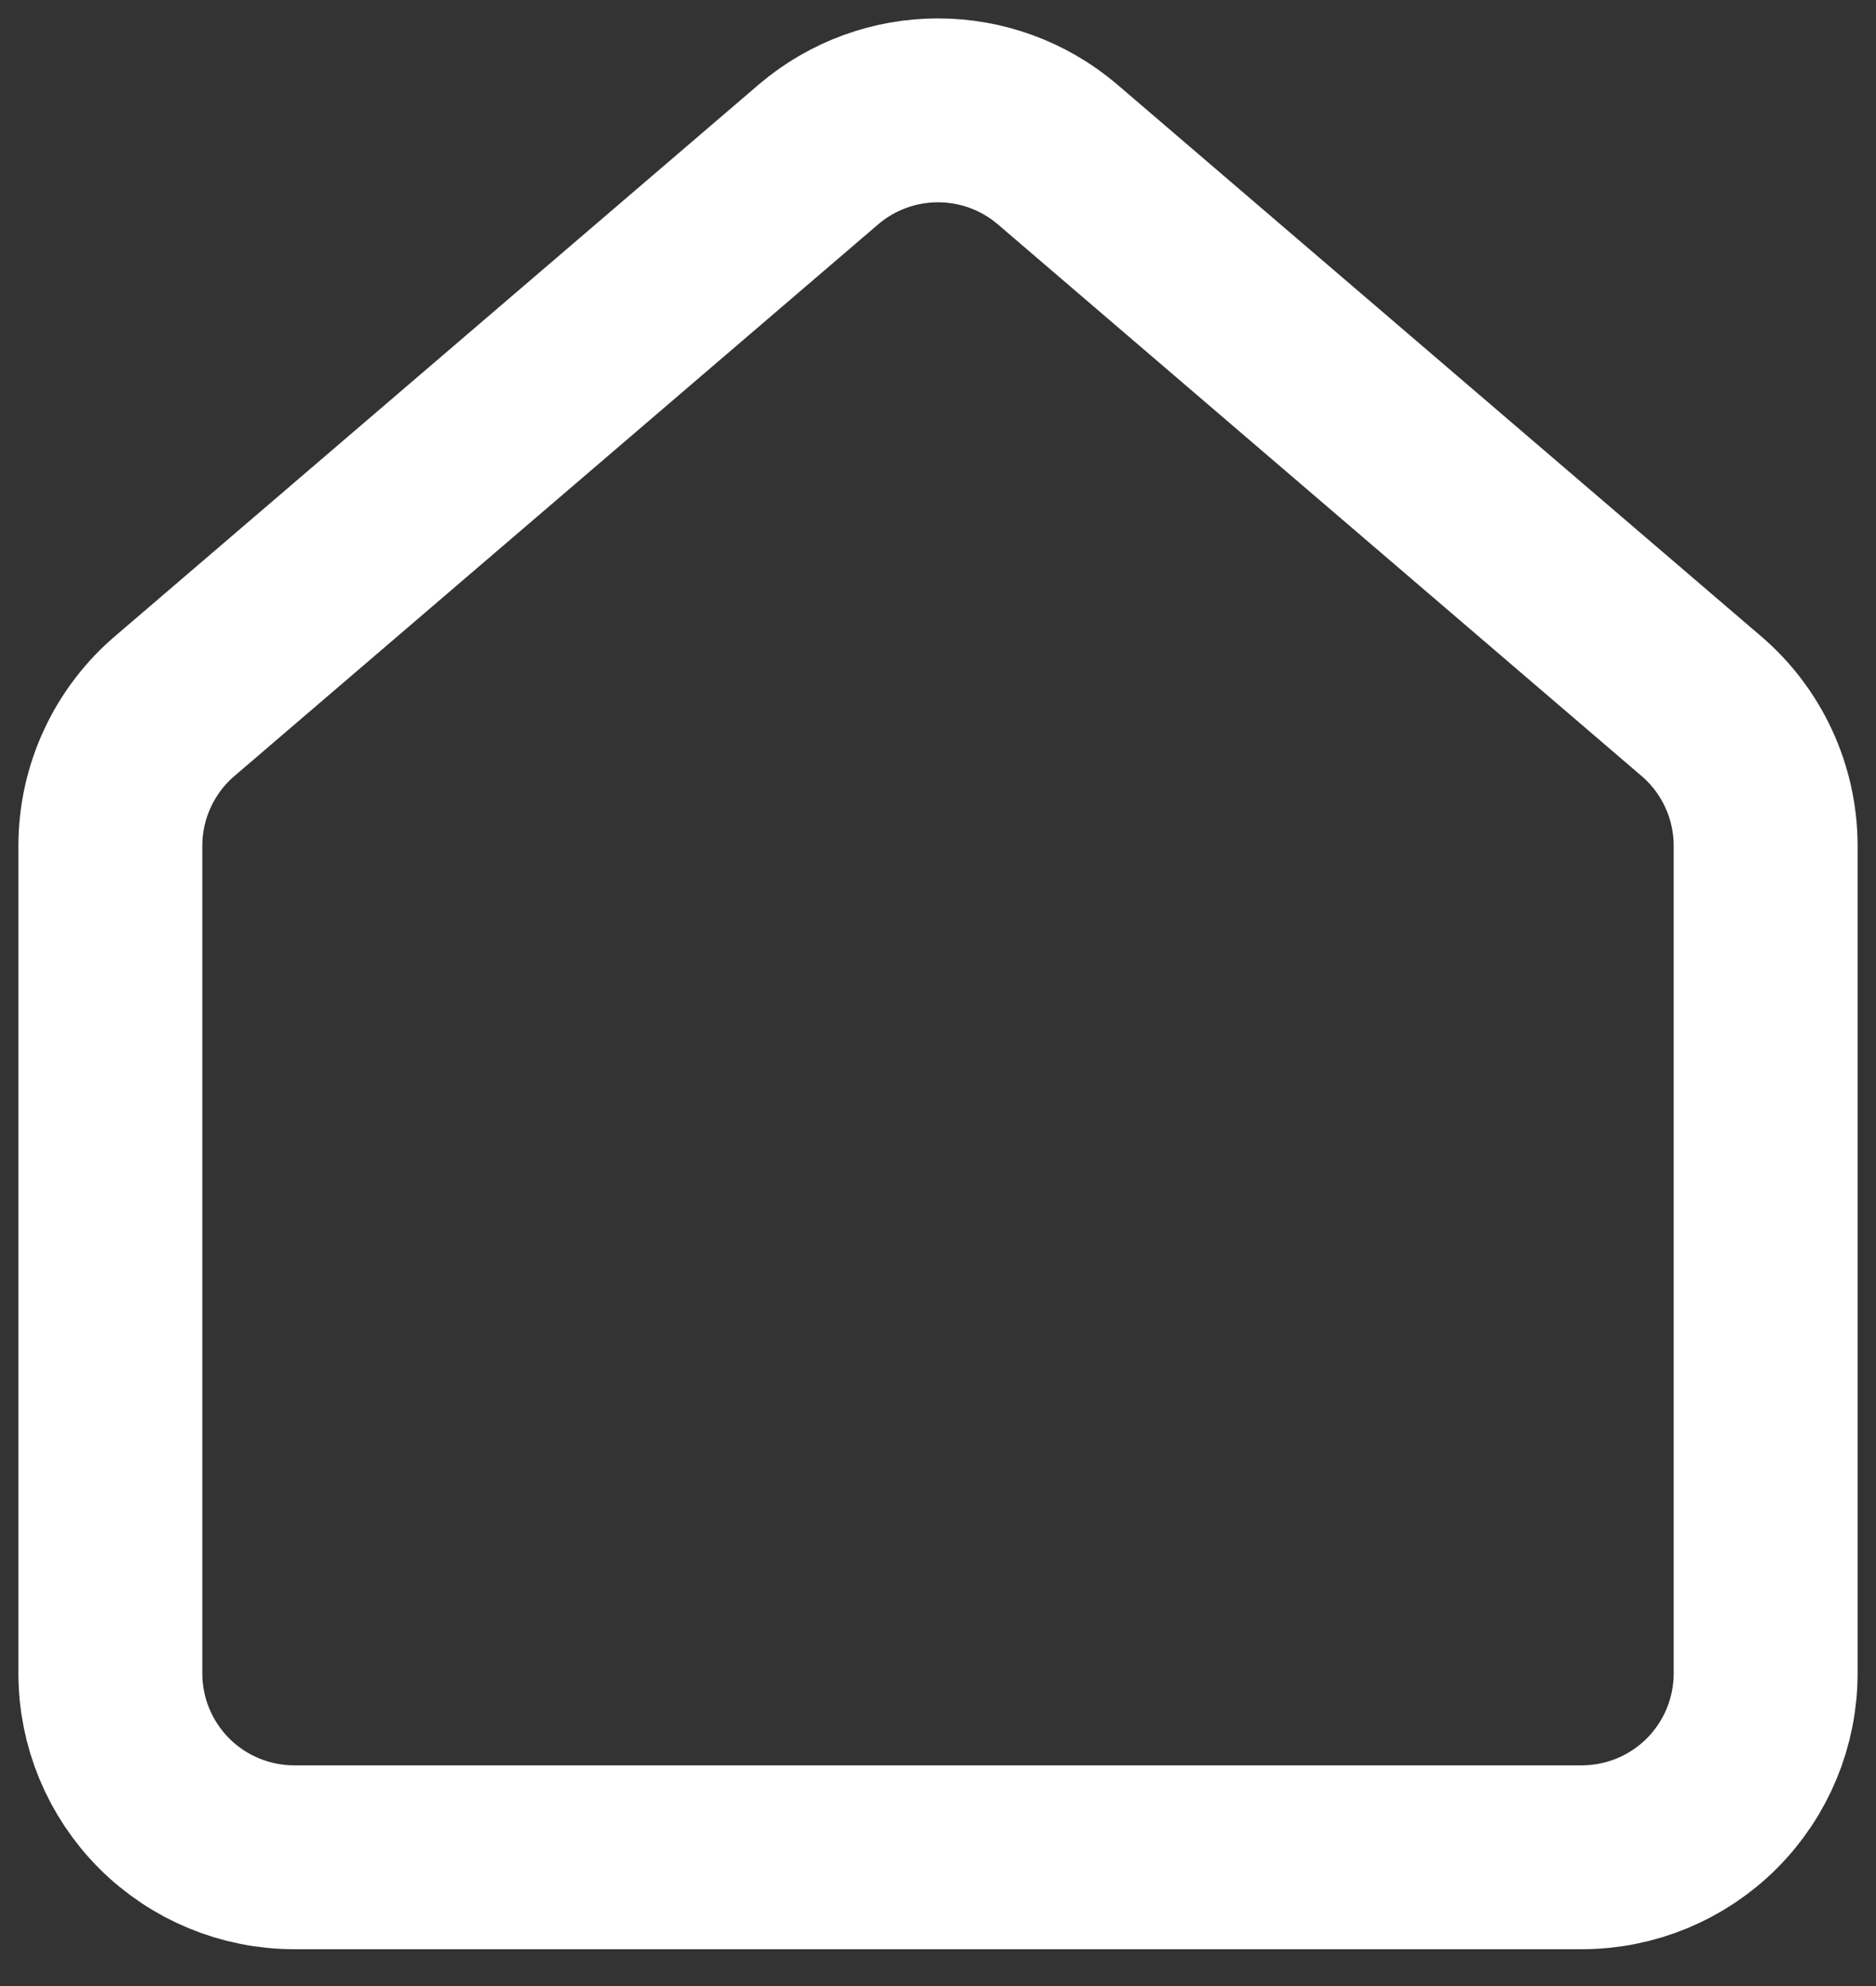 <?xml version="1.0" encoding="utf-8"?>
<svg xmlns="http://www.w3.org/2000/svg" fill="none" height="100%" overflow="visible" preserveAspectRatio="none" style="display: block;" viewBox="0 0 34 36" width="100%">
<rect x="0" y="0" width="34" height="36" fill="#333333" stroke="none"/>
<path d="M2 15.332C2 14.848 2.106 14.368 2.31 13.929C2.514 13.489 2.811 13.099 3.182 12.786L14.848 2.787C15.45 2.279 16.212 2 17 2C17.788 2 18.55 2.279 19.152 2.787L30.818 12.786C31.189 13.099 31.486 13.489 31.69 13.929C31.894 14.368 32 14.848 32 15.332V30.332C32 31.216 31.649 32.064 31.024 32.69C30.399 33.315 29.551 33.666 28.667 33.666H5.333C4.449 33.666 3.601 33.315 2.976 32.69C2.351 32.064 2 31.216 2 30.332V15.332Z" id="Vector" stroke="white" stroke-linecap="round" stroke-width="3.333"/>
</svg>